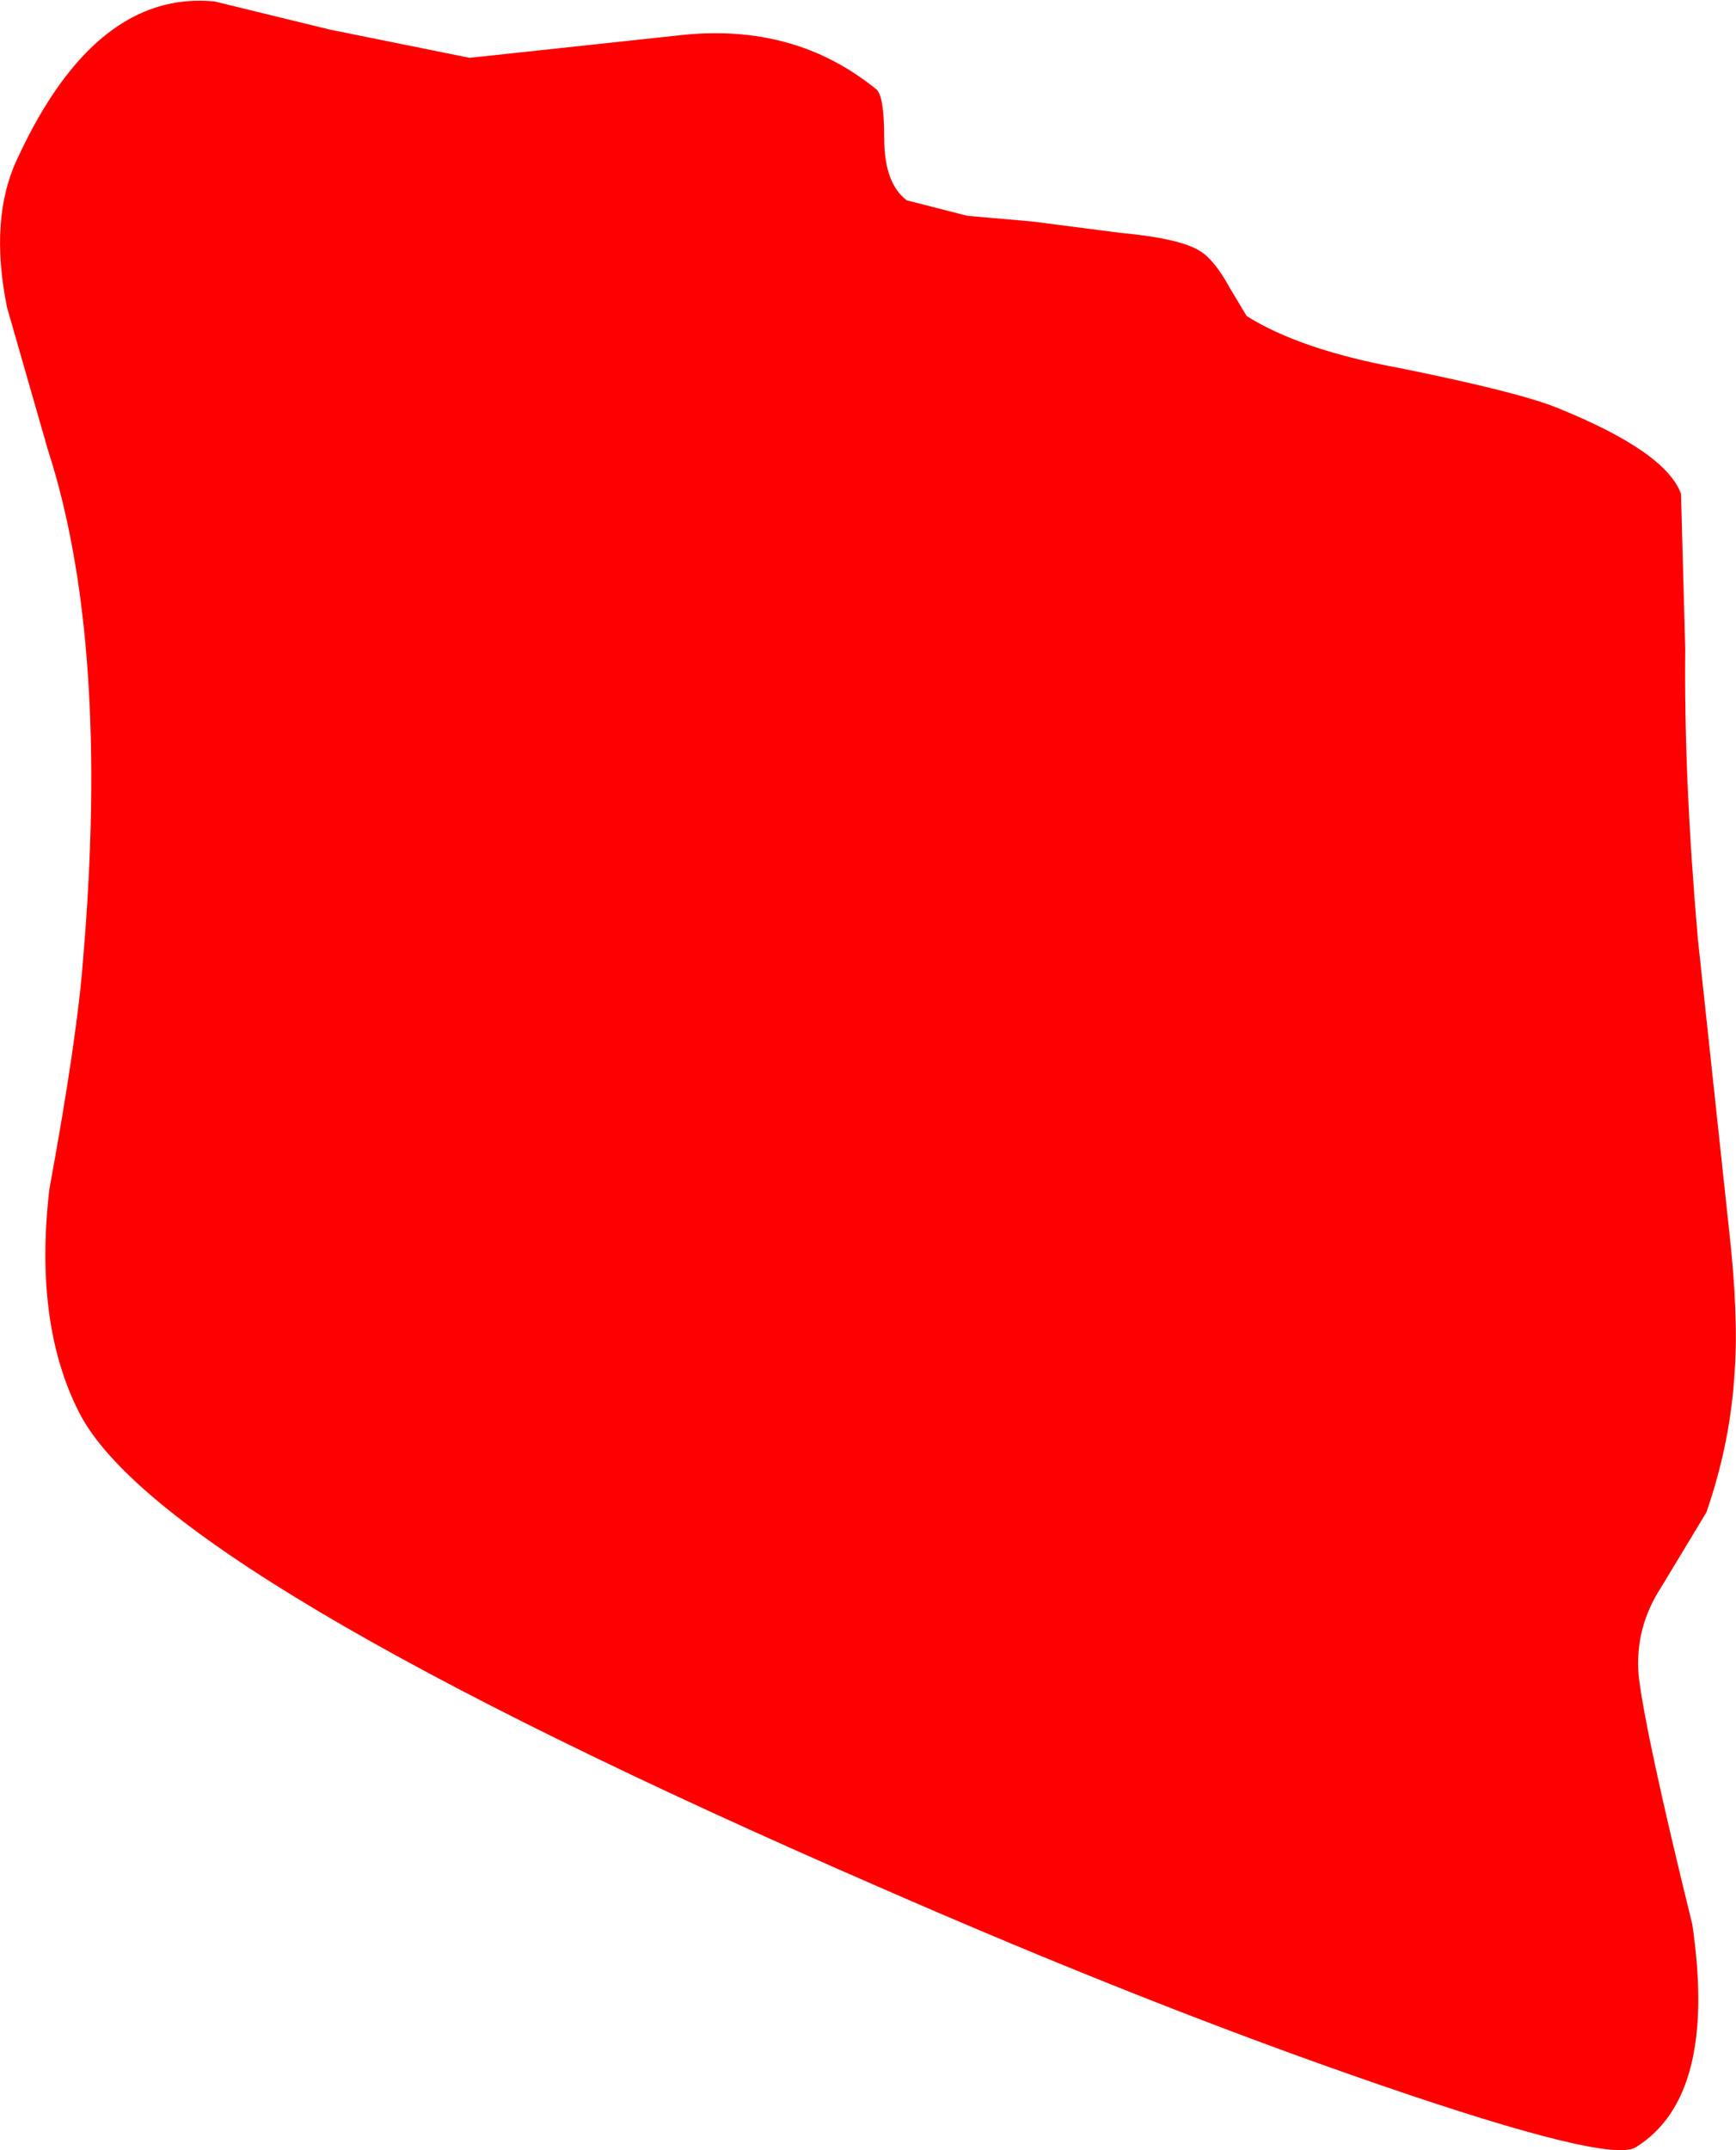 <?xml version="1.0" encoding="UTF-8" standalone="no"?>
<svg xmlns:xlink="http://www.w3.org/1999/xlink" height="76.2px" width="61.55px" xmlns="http://www.w3.org/2000/svg">
  <g transform="matrix(1.0, 0.0, 0.0, 1.0, 0.0, 0.0)">
    <path d="M49.65 13.05 Q53.85 13.9 55.2 14.45 59.05 16.0 59.6 17.5 L59.75 23.0 Q59.7 27.6 60.2 33.3 L61.3 43.55 Q61.65 46.65 61.5 48.65 61.35 51.15 60.5 53.6 L58.9 56.25 Q57.95 57.7 58.1 59.4 58.35 61.5 60.0 68.2 60.9 74.3 58.0 76.1 57.1 76.7 48.95 73.9 40.8 71.1 31.1 66.85 5.7 55.8 2.8 50.05 1.2 46.9 1.75 42.15 2.75 36.7 2.95 33.95 3.9 22.75 1.7 15.95 L0.25 10.9 Q-0.4 7.7 0.65 5.55 3.4 -0.35 7.6 0.05 L11.7 1.05 16.65 2.05 24.1 1.25 Q28.15 0.8 31.05 3.15 31.35 3.35 31.35 4.9 31.35 6.5 32.15 7.1 L34.3 7.65 36.6 7.85 39.7 8.25 Q41.85 8.45 42.55 8.9 43.05 9.2 43.6 10.2 L44.2 11.2 Q46.1 12.4 49.65 13.05" fill="#ff0000" fill-rule="evenodd" stroke="none"/>
  </g>
</svg>
